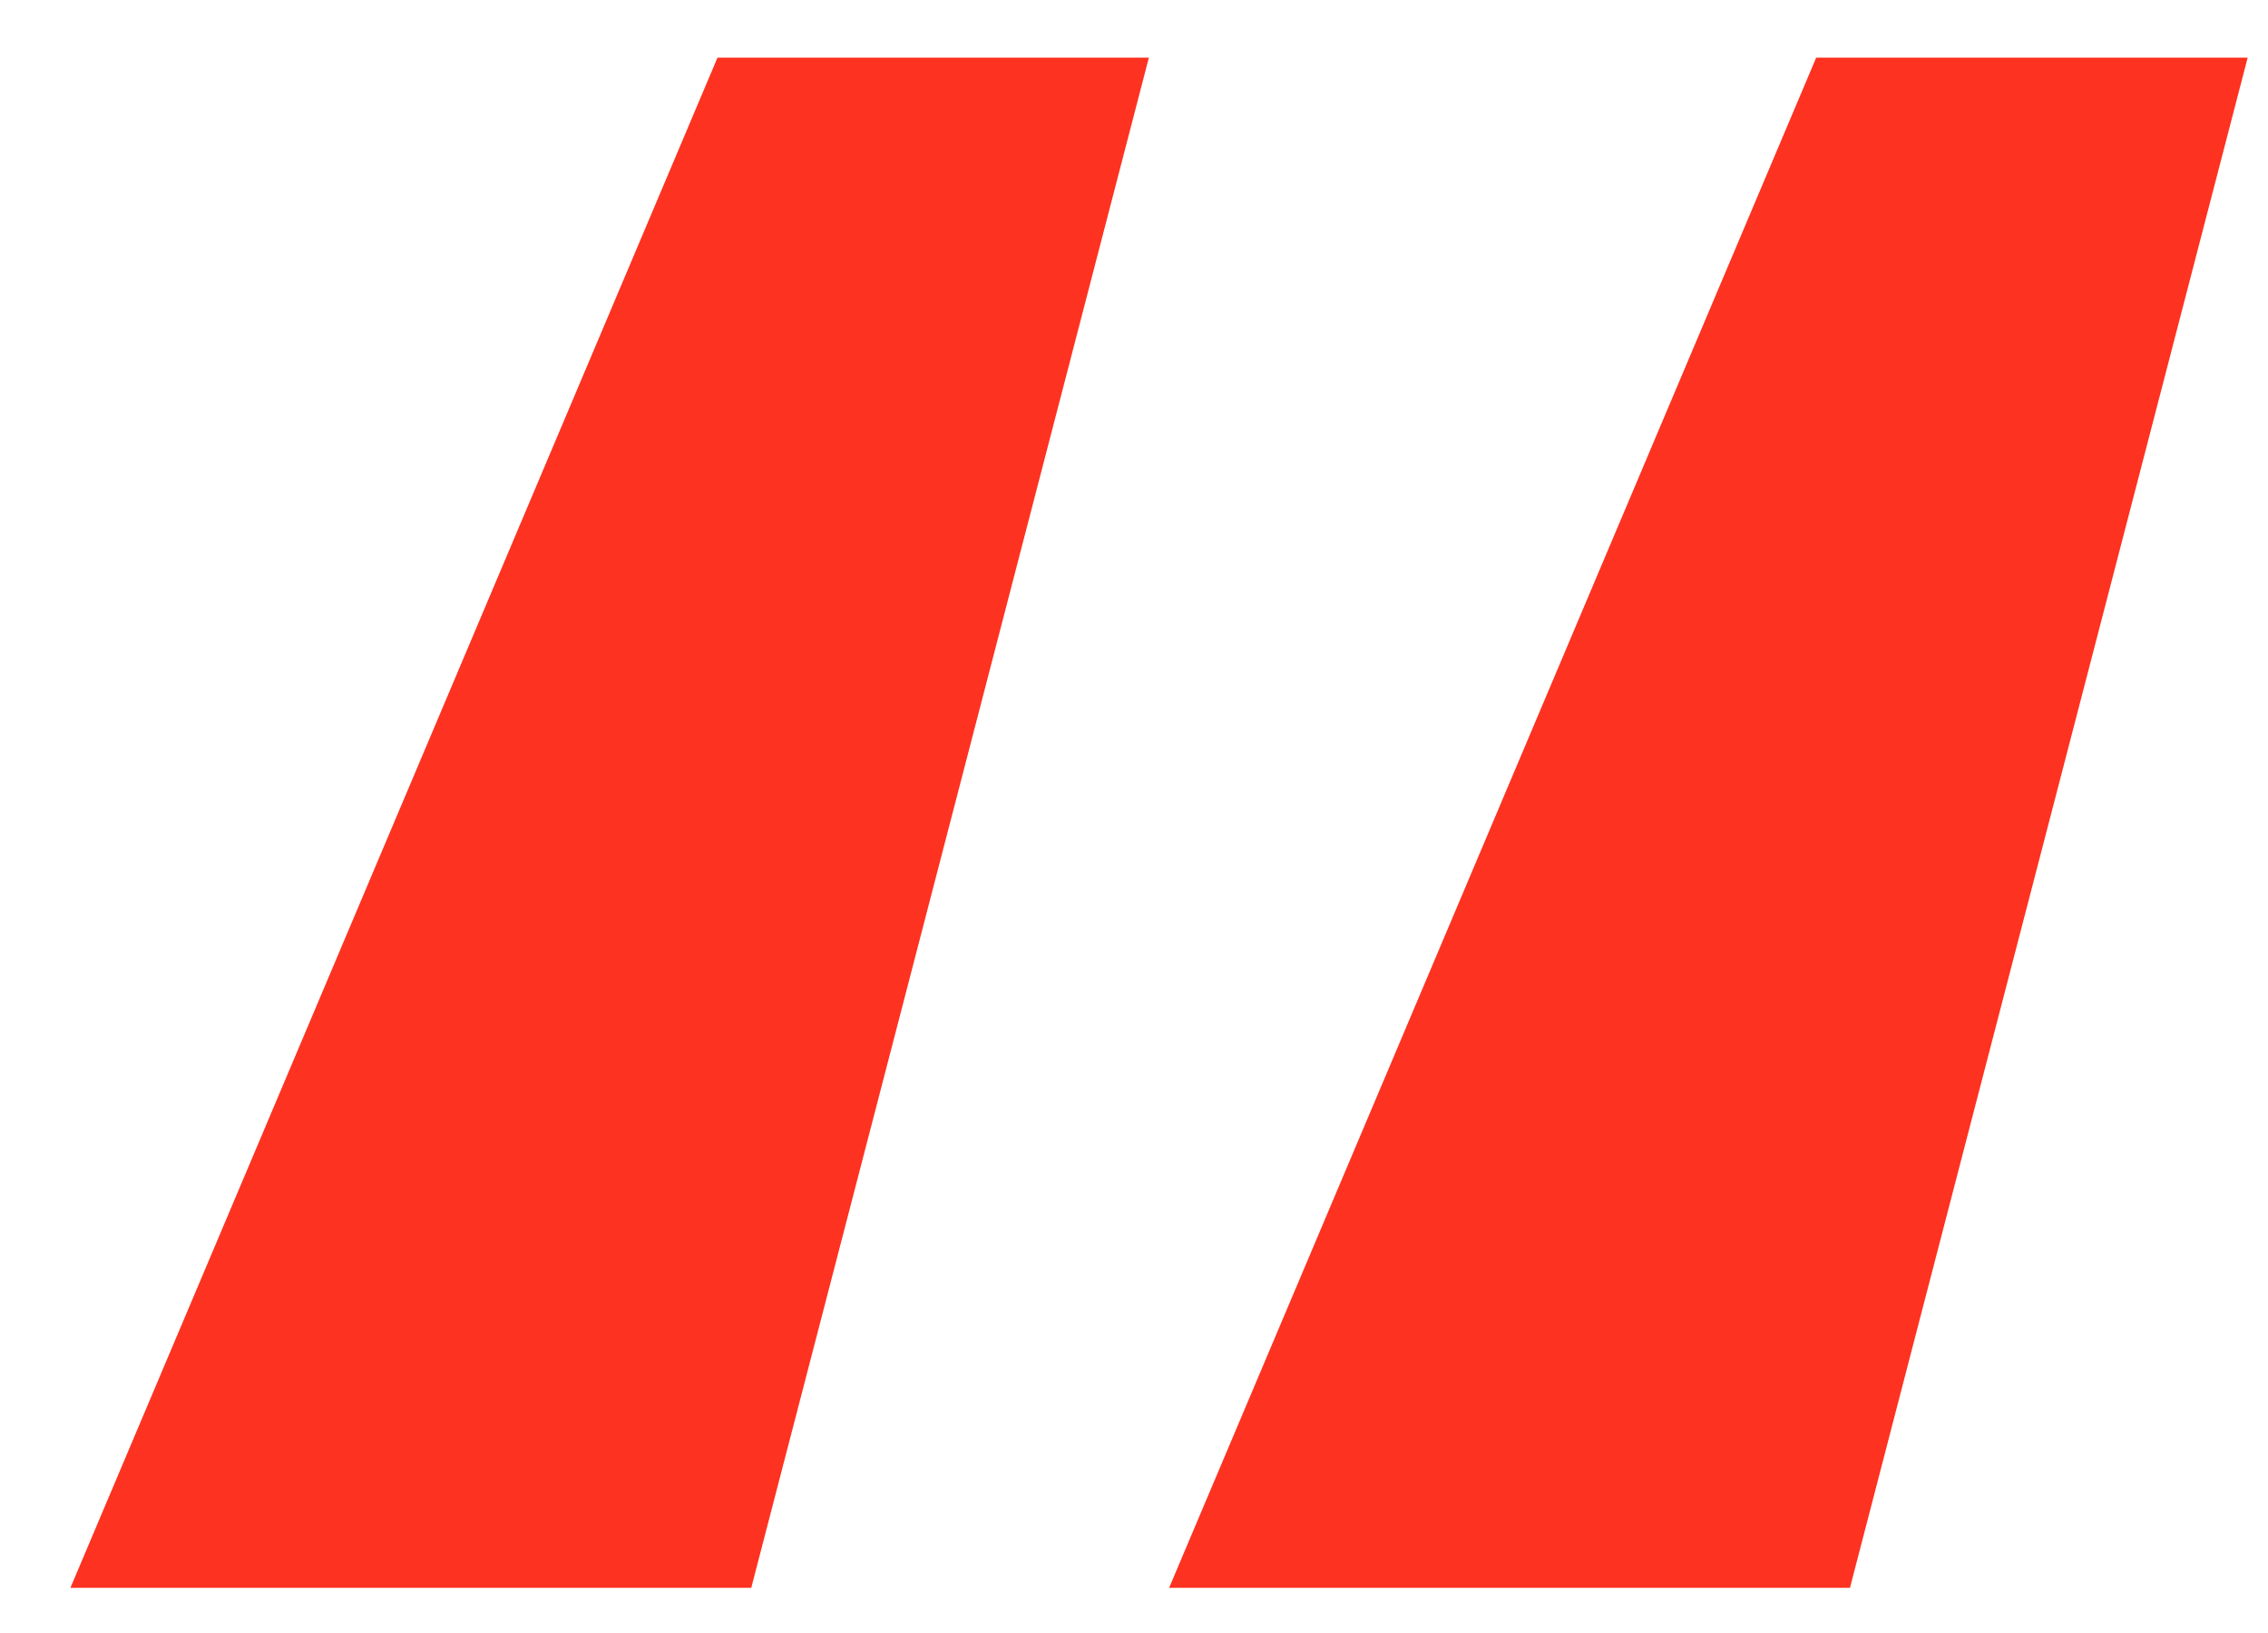 <svg xmlns="http://www.w3.org/2000/svg" width="25" height="18" viewBox="0 0 25 18" fill="none"><path d="M7.909 0.635L0.776 17.502H8.281L12.664 0.635H7.909ZM20.02 0.635L12.887 17.502H20.392L24.776 0.635H20.02Z" fill="#FE3220"></path></svg>
